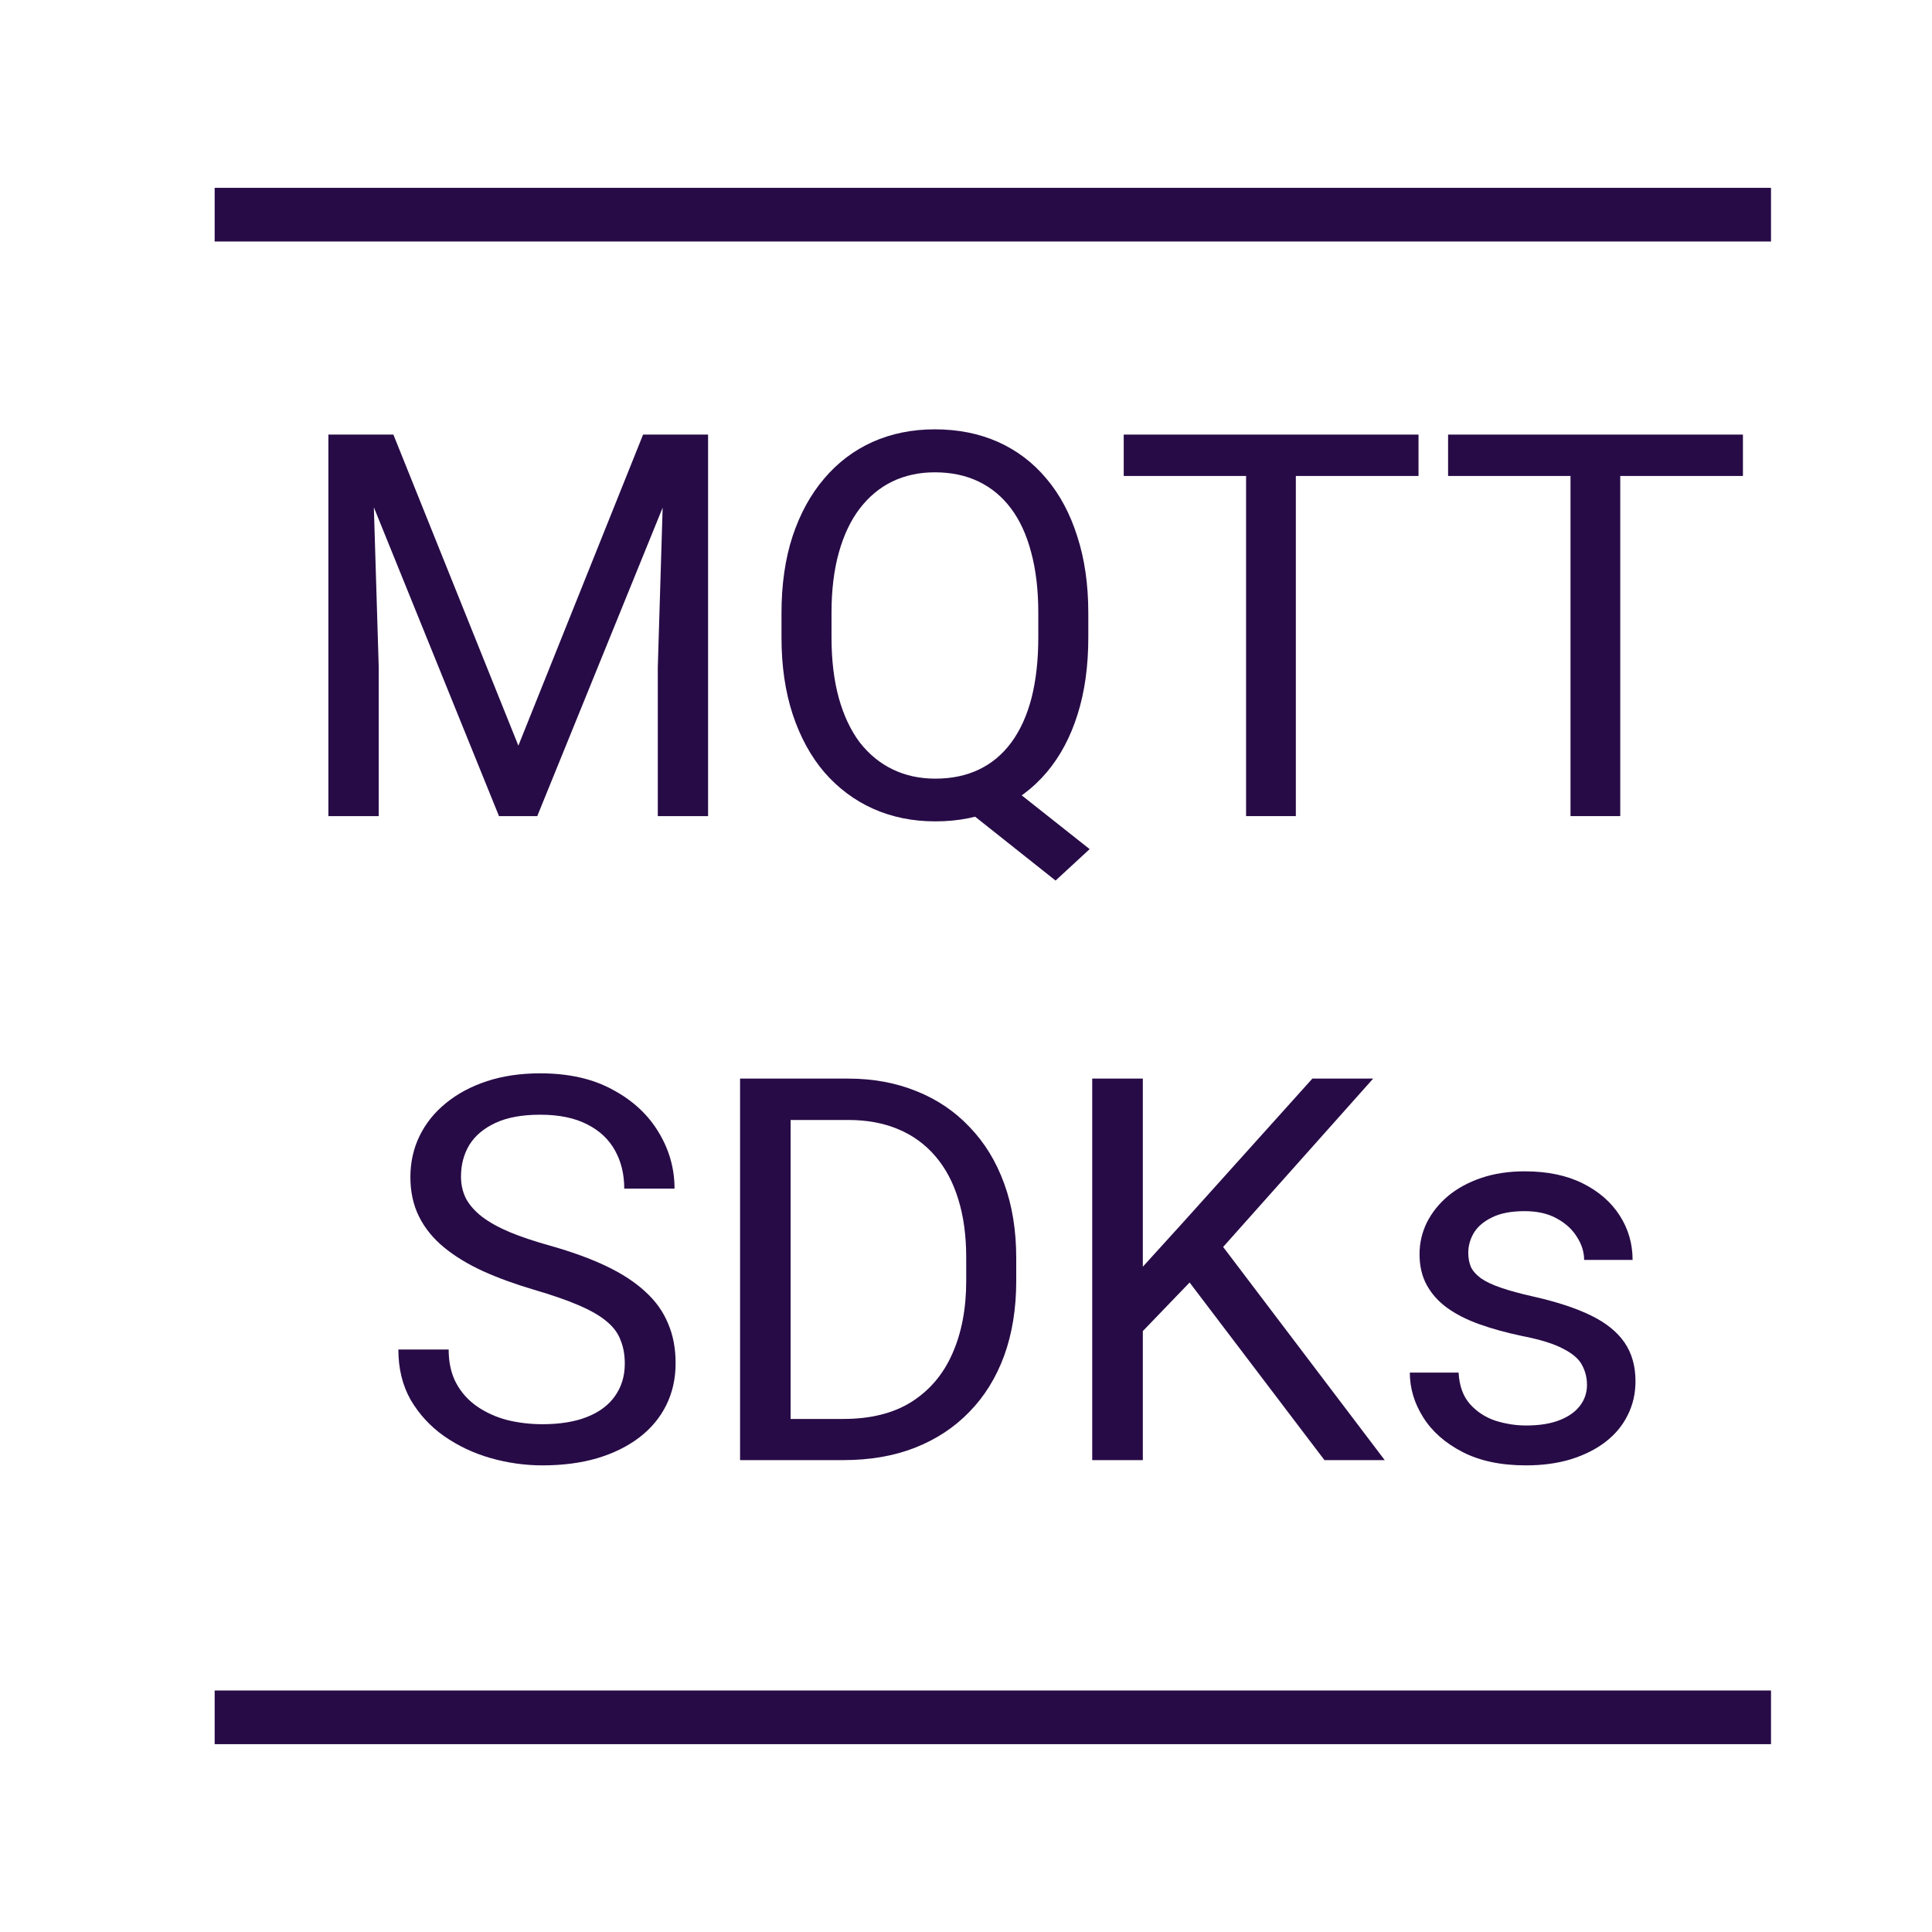 <svg width="36" height="36" viewBox="0 0 36 36" fill="none" xmlns="http://www.w3.org/2000/svg">
<path d="M6.417 8.098H7.33L9.659 13.894L11.983 8.098H12.901L10.011 15.207H9.298L6.417 8.098ZM6.119 8.098H6.925L7.057 12.434V15.207H6.119V8.098ZM12.389 8.098H13.194V15.207H12.257V12.434L12.389 8.098Z" fill="#270B46"/>
<path d="M18.497 14.392L20.304 15.822L19.669 16.408L17.892 14.997L18.497 14.392ZM20.279 11.428V11.877C20.279 12.411 20.213 12.889 20.079 13.312C19.946 13.736 19.754 14.095 19.503 14.392C19.252 14.688 18.951 14.914 18.6 15.07C18.251 15.227 17.861 15.305 17.428 15.305C17.008 15.305 16.622 15.227 16.27 15.07C15.922 14.914 15.62 14.688 15.362 14.392C15.108 14.095 14.912 13.736 14.771 13.312C14.632 12.889 14.562 12.411 14.562 11.877V11.428C14.562 10.894 14.63 10.417 14.767 9.997C14.907 9.574 15.104 9.214 15.357 8.918C15.611 8.618 15.912 8.391 16.261 8.234C16.612 8.078 16.998 8 17.418 8C17.851 8 18.243 8.078 18.595 8.234C18.946 8.391 19.247 8.618 19.498 8.918C19.749 9.214 19.941 9.574 20.074 9.997C20.211 10.417 20.279 10.894 20.279 11.428ZM19.347 11.877V11.418C19.347 10.995 19.303 10.62 19.215 10.295C19.13 9.969 19.005 9.696 18.839 9.475C18.673 9.253 18.471 9.086 18.233 8.972C17.996 8.858 17.724 8.801 17.418 8.801C17.128 8.801 16.865 8.858 16.627 8.972C16.393 9.086 16.191 9.253 16.021 9.475C15.852 9.696 15.722 9.969 15.631 10.295C15.54 10.62 15.494 10.995 15.494 11.418V11.877C15.494 12.303 15.54 12.681 15.631 13.01C15.722 13.335 15.852 13.61 16.021 13.835C16.194 14.056 16.399 14.224 16.637 14.338C16.874 14.452 17.138 14.509 17.428 14.509C17.734 14.509 18.006 14.452 18.243 14.338C18.481 14.224 18.681 14.056 18.844 13.835C19.01 13.61 19.135 13.335 19.22 13.01C19.304 12.681 19.347 12.303 19.347 11.877Z" fill="#270B46"/>
<path d="M24.146 8.098V15.207H23.219V8.098H24.146ZM26.432 8.098V8.869H20.939V8.098H26.432Z" fill="#270B46"/>
<path d="M30.191 8.098V15.207H29.264V8.098H30.191ZM32.477 8.098V8.869H26.983V8.098H32.477Z" fill="#270B46"/>
<path d="M11.642 25.41C11.642 25.244 11.616 25.098 11.563 24.971C11.515 24.84 11.427 24.723 11.3 24.619C11.176 24.515 11.004 24.416 10.782 24.321C10.564 24.227 10.287 24.131 9.952 24.033C9.601 23.929 9.283 23.814 9 23.686C8.717 23.556 8.474 23.408 8.272 23.242C8.071 23.076 7.916 22.886 7.809 22.671C7.701 22.456 7.647 22.21 7.647 21.934C7.647 21.657 7.704 21.401 7.818 21.167C7.932 20.933 8.095 20.729 8.307 20.557C8.521 20.381 8.777 20.244 9.073 20.146C9.369 20.049 9.7 20 10.065 20C10.598 20 11.051 20.102 11.422 20.308C11.796 20.509 12.081 20.775 12.276 21.104C12.472 21.429 12.569 21.777 12.569 22.148H11.632C11.632 21.881 11.575 21.645 11.461 21.44C11.347 21.232 11.175 21.069 10.943 20.952C10.712 20.832 10.419 20.771 10.065 20.771C9.729 20.771 9.452 20.822 9.234 20.923C9.016 21.024 8.854 21.16 8.746 21.333C8.642 21.506 8.59 21.703 8.59 21.924C8.59 22.074 8.621 22.21 8.683 22.334C8.748 22.454 8.847 22.567 8.98 22.671C9.117 22.775 9.29 22.871 9.498 22.959C9.71 23.047 9.962 23.131 10.255 23.213C10.659 23.327 11.007 23.454 11.3 23.594C11.593 23.734 11.834 23.892 12.023 24.067C12.214 24.24 12.356 24.437 12.447 24.658C12.542 24.876 12.589 25.124 12.589 25.4C12.589 25.69 12.53 25.952 12.413 26.186C12.296 26.421 12.128 26.621 11.91 26.787C11.692 26.953 11.43 27.082 11.124 27.173C10.821 27.261 10.483 27.305 10.108 27.305C9.78 27.305 9.456 27.259 9.137 27.168C8.821 27.077 8.533 26.94 8.272 26.758C8.015 26.576 7.809 26.351 7.652 26.084C7.499 25.814 7.423 25.501 7.423 25.146H8.36C8.36 25.391 8.408 25.601 8.502 25.776C8.596 25.949 8.725 26.092 8.888 26.206C9.054 26.32 9.241 26.405 9.449 26.46C9.661 26.512 9.881 26.538 10.108 26.538C10.437 26.538 10.716 26.492 10.943 26.401C11.171 26.31 11.344 26.18 11.461 26.011C11.581 25.841 11.642 25.641 11.642 25.41Z" fill="#270B46"/>
<path d="M15.714 27.207H14.229L14.239 26.44H15.714C16.222 26.44 16.645 26.335 16.983 26.123C17.322 25.908 17.576 25.609 17.745 25.225C17.918 24.837 18.004 24.385 18.004 23.867V23.433C18.004 23.026 17.955 22.664 17.857 22.349C17.76 22.03 17.616 21.761 17.428 21.543C17.239 21.322 17.008 21.154 16.734 21.04C16.464 20.926 16.153 20.869 15.802 20.869H14.2V20.098H15.802C16.267 20.098 16.692 20.176 17.076 20.332C17.46 20.485 17.791 20.708 18.067 21.001C18.347 21.291 18.562 21.642 18.712 22.056C18.862 22.466 18.936 22.928 18.936 23.442V23.867C18.936 24.381 18.862 24.845 18.712 25.259C18.562 25.669 18.346 26.019 18.062 26.309C17.783 26.598 17.444 26.821 17.047 26.977C16.653 27.131 16.209 27.207 15.714 27.207ZM14.732 20.098V27.207H13.79V20.098H14.732Z" fill="#270B46"/>
<path d="M21.295 20.098V27.207H20.352V20.098H21.295ZM25.587 20.098L22.633 23.413L20.973 25.137L20.816 24.131L22.066 22.754L24.454 20.098H25.587ZM24.679 27.207L22.047 23.74L22.608 22.993L25.802 27.207H24.679Z" fill="#270B46"/>
<path d="M29.571 25.806C29.571 25.675 29.542 25.555 29.483 25.444C29.428 25.33 29.312 25.228 29.137 25.137C28.964 25.042 28.704 24.961 28.355 24.893C28.062 24.831 27.797 24.758 27.56 24.673C27.325 24.588 27.125 24.486 26.959 24.365C26.796 24.245 26.671 24.103 26.583 23.94C26.495 23.778 26.451 23.587 26.451 23.369C26.451 23.161 26.497 22.964 26.588 22.778C26.682 22.593 26.814 22.428 26.983 22.285C27.156 22.142 27.363 22.03 27.604 21.948C27.844 21.867 28.113 21.826 28.409 21.826C28.832 21.826 29.194 21.901 29.493 22.051C29.793 22.201 30.022 22.401 30.182 22.651C30.341 22.899 30.421 23.174 30.421 23.477H29.518C29.518 23.33 29.474 23.189 29.386 23.052C29.301 22.912 29.176 22.796 29.01 22.705C28.847 22.614 28.647 22.568 28.409 22.568C28.159 22.568 27.955 22.607 27.799 22.686C27.646 22.76 27.534 22.856 27.462 22.974C27.394 23.091 27.359 23.215 27.359 23.345C27.359 23.442 27.376 23.53 27.408 23.608C27.444 23.683 27.506 23.753 27.594 23.818C27.682 23.88 27.805 23.939 27.965 23.994C28.124 24.049 28.328 24.105 28.575 24.16C29.008 24.258 29.365 24.375 29.645 24.512C29.924 24.648 30.133 24.816 30.27 25.015C30.406 25.213 30.475 25.454 30.475 25.737C30.475 25.968 30.426 26.18 30.328 26.372C30.234 26.564 30.095 26.73 29.913 26.87C29.734 27.007 29.519 27.114 29.269 27.192C29.021 27.267 28.743 27.305 28.434 27.305C27.968 27.305 27.574 27.222 27.252 27.056C26.93 26.89 26.686 26.675 26.52 26.411C26.354 26.148 26.27 25.869 26.27 25.576H27.179C27.192 25.824 27.263 26.02 27.394 26.167C27.524 26.31 27.683 26.413 27.872 26.475C28.061 26.533 28.248 26.562 28.434 26.562C28.681 26.562 28.888 26.53 29.054 26.465C29.223 26.4 29.352 26.31 29.439 26.196C29.527 26.082 29.571 25.952 29.571 25.806Z" fill="#270B46"/>
<path d="M4 4H33" stroke="#270B46"/>
<path d="M4 32H33" stroke="#270B46"/>
</svg>
